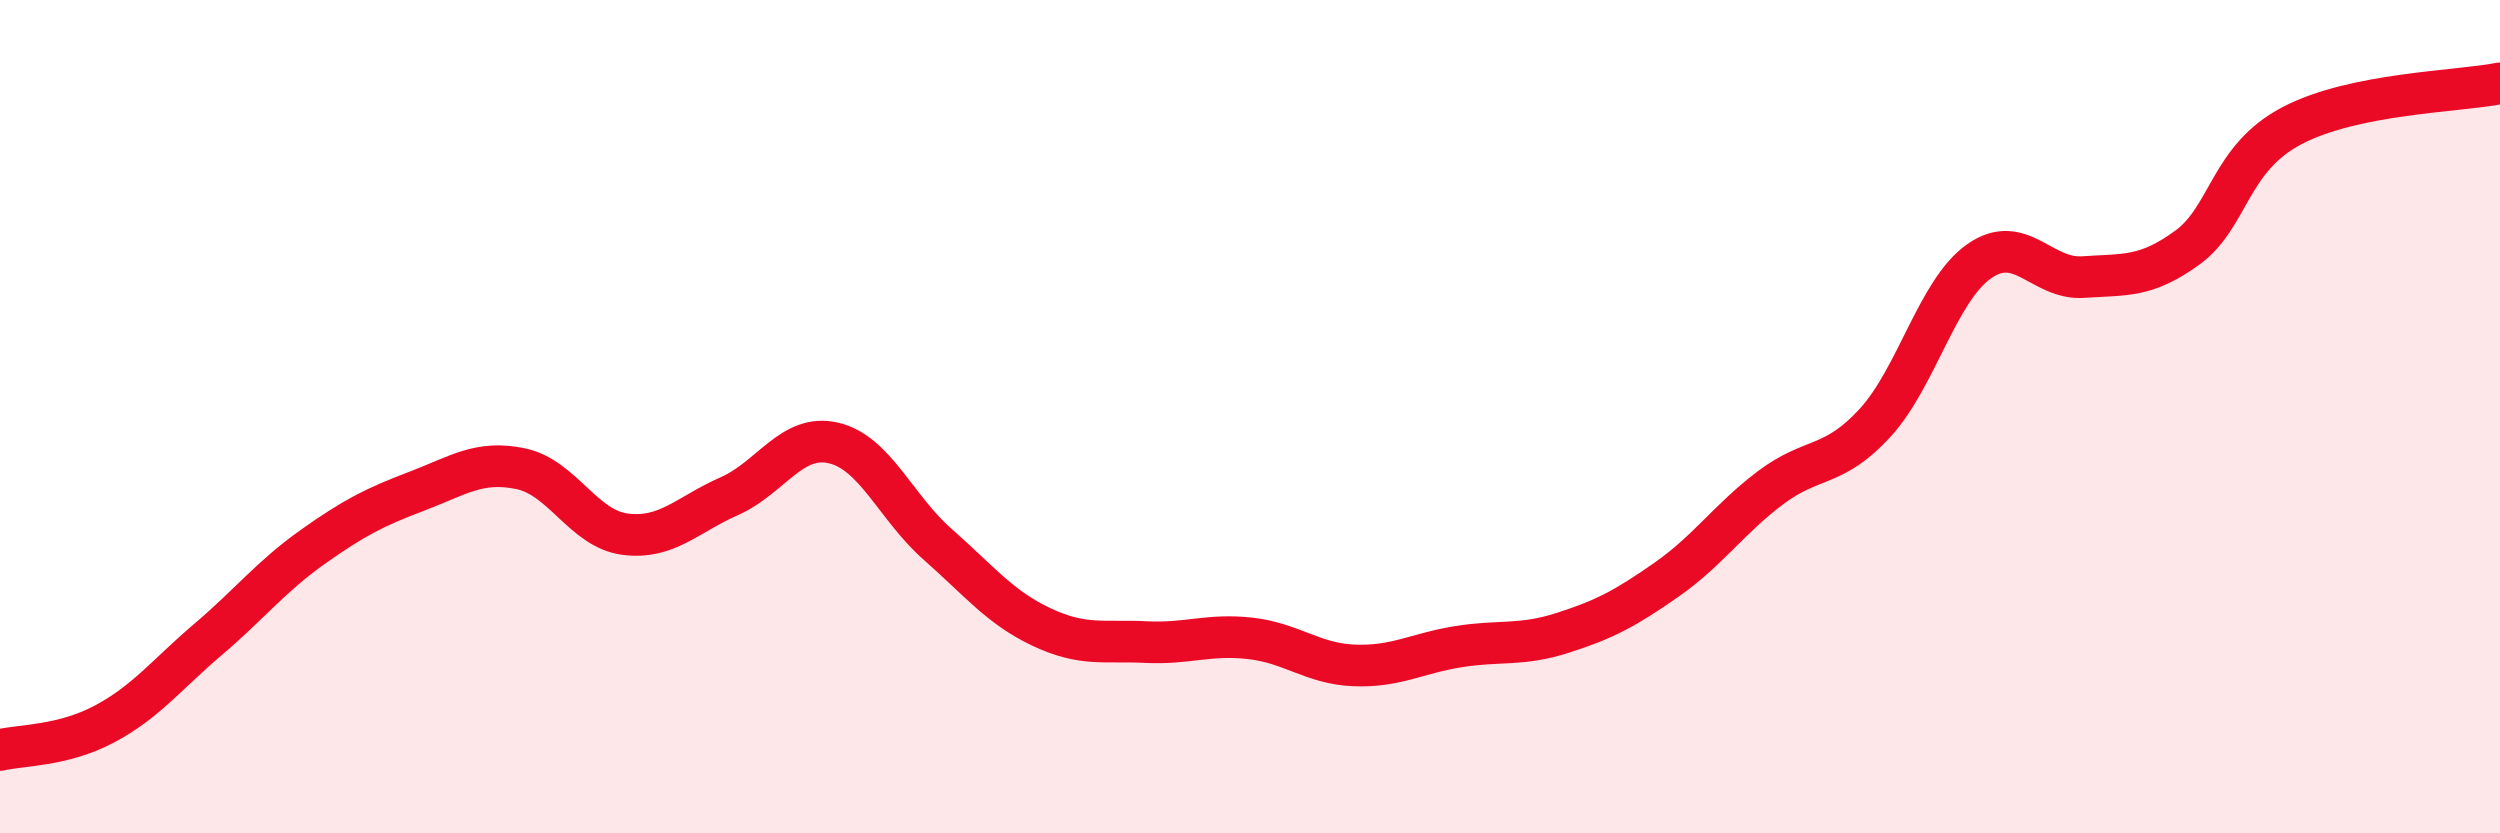 
    <svg width="60" height="20" viewBox="0 0 60 20" xmlns="http://www.w3.org/2000/svg">
      <path
        d="M 0,18 C 0.5,17.88 1.5,17.91 2.5,17.38 C 3.5,16.85 4,16.19 5,15.34 C 6,14.49 6.5,13.84 7.5,13.13 C 8.5,12.42 9,12.17 10,11.79 C 11,11.41 11.5,11.04 12.5,11.25 C 13.5,11.46 14,12.69 15,12.82 C 16,12.95 16.5,12.35 17.5,11.91 C 18.5,11.47 19,10.4 20,10.63 C 21,10.86 21.5,12.18 22.5,13.06 C 23.5,13.94 24,14.58 25,15.05 C 26,15.52 26.5,15.36 27.5,15.41 C 28.5,15.46 29,15.21 30,15.32 C 31,15.43 31.5,15.93 32.5,15.97 C 33.5,16.01 34,15.68 35,15.52 C 36,15.36 36.5,15.51 37.5,15.19 C 38.5,14.87 39,14.61 40,13.91 C 41,13.21 41.5,12.45 42.5,11.7 C 43.5,10.95 44,11.24 45,10.15 C 46,9.06 46.5,6.97 47.5,6.27 C 48.5,5.57 49,6.72 50,6.65 C 51,6.58 51.5,6.67 52.5,5.94 C 53.5,5.21 53.5,3.81 55,3.02 C 56.5,2.23 59,2.2 60,2L60 20L0 20Z"
        fill="#EB0A25"
        opacity="0.1"
        stroke-linecap="round"
        stroke-linejoin="round"
      />
      <path
        d="M 0,18 C 0.5,17.88 1.5,17.91 2.5,17.38 C 3.5,16.85 4,16.19 5,15.34 C 6,14.49 6.5,13.84 7.5,13.13 C 8.5,12.42 9,12.17 10,11.79 C 11,11.41 11.5,11.04 12.5,11.25 C 13.5,11.46 14,12.69 15,12.82 C 16,12.95 16.5,12.35 17.5,11.91 C 18.5,11.47 19,10.4 20,10.63 C 21,10.86 21.5,12.18 22.5,13.06 C 23.5,13.94 24,14.58 25,15.05 C 26,15.52 26.5,15.36 27.5,15.41 C 28.5,15.46 29,15.21 30,15.32 C 31,15.43 31.5,15.93 32.5,15.97 C 33.5,16.01 34,15.68 35,15.52 C 36,15.36 36.5,15.51 37.5,15.19 C 38.5,14.87 39,14.61 40,13.91 C 41,13.21 41.5,12.45 42.5,11.7 C 43.5,10.95 44,11.24 45,10.15 C 46,9.06 46.5,6.97 47.5,6.27 C 48.5,5.57 49,6.72 50,6.65 C 51,6.58 51.5,6.67 52.5,5.94 C 53.5,5.21 53.5,3.81 55,3.02 C 56.5,2.23 59,2.2 60,2"
        stroke="#EB0A25"
        stroke-width="1"
        fill="none"
        stroke-linecap="round"
        stroke-linejoin="round"
      />
    </svg>
  
